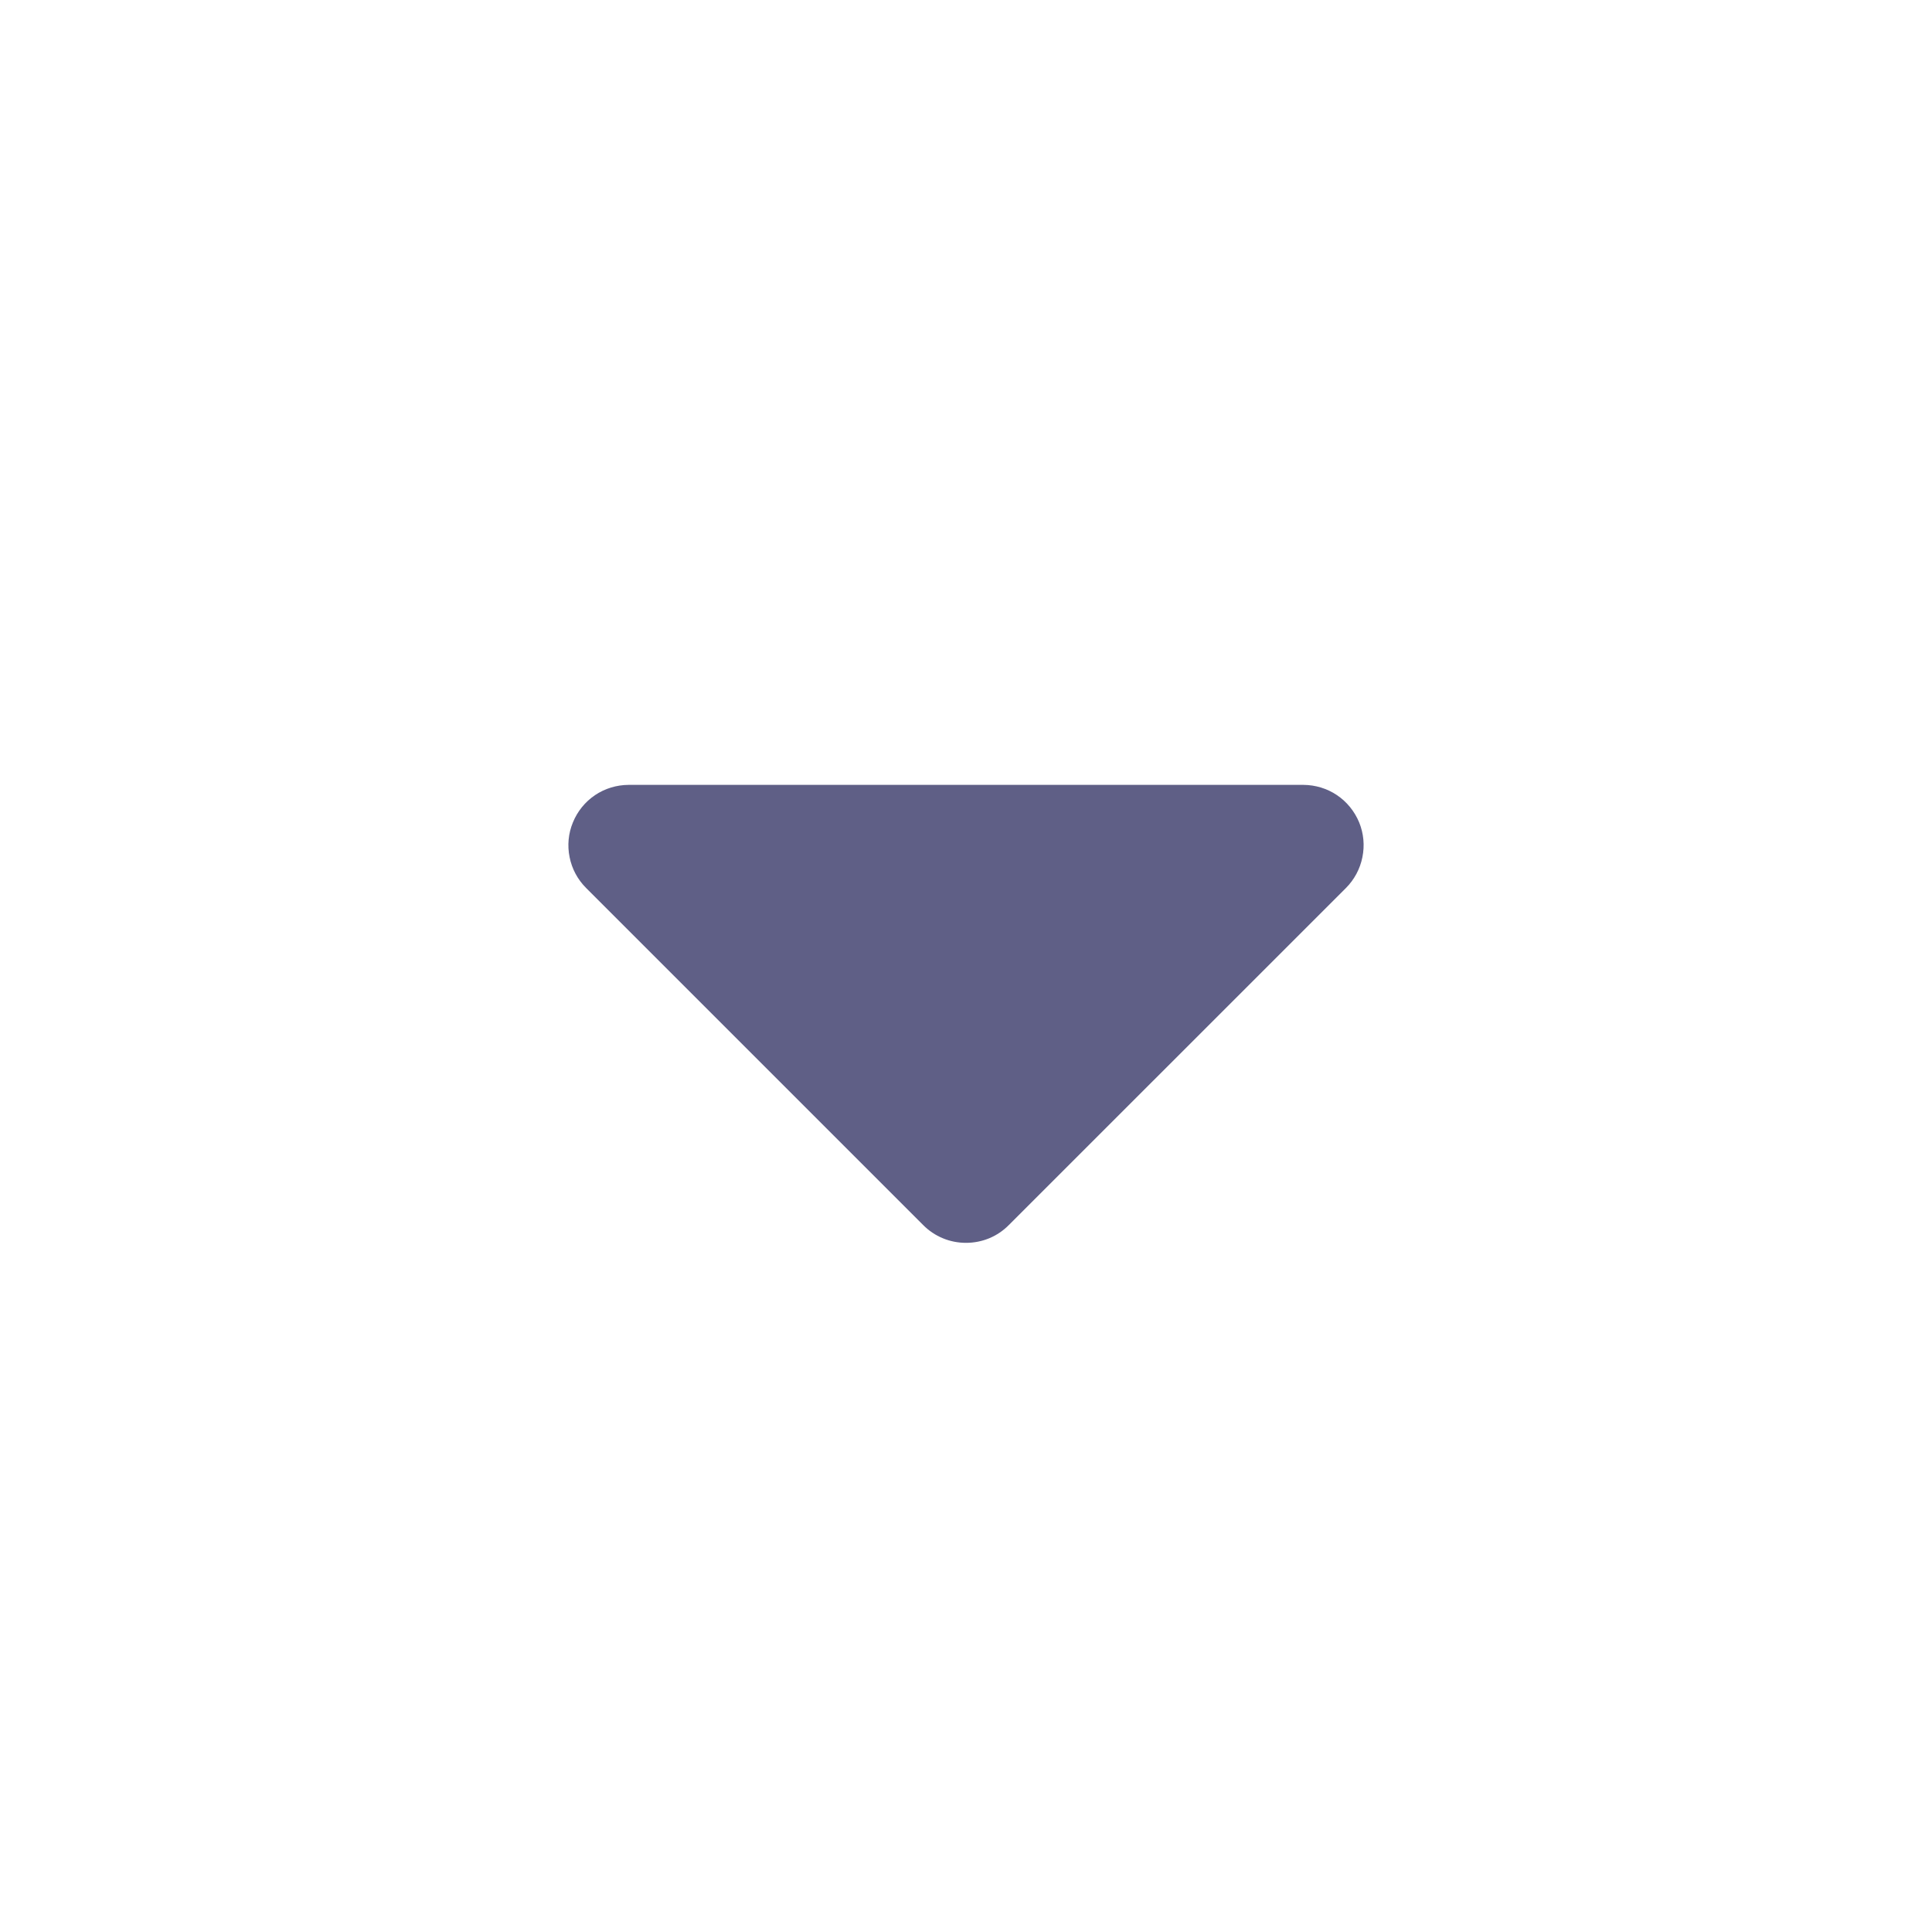<svg width="24" height="24" viewBox="0 0 24 24" fill="none" xmlns="http://www.w3.org/2000/svg">
<path d="M7.808 9.75H16.192C16.341 9.751 16.486 9.795 16.609 9.878C16.732 9.961 16.827 10.079 16.884 10.216C16.94 10.353 16.954 10.504 16.924 10.649C16.895 10.795 16.823 10.928 16.718 11.033L12.533 15.217C12.463 15.288 12.38 15.344 12.289 15.382C12.197 15.42 12.099 15.439 12 15.439C11.901 15.439 11.803 15.42 11.712 15.382C11.62 15.344 11.537 15.288 11.467 15.217L7.283 11.033C7.177 10.928 7.105 10.795 7.076 10.649C7.046 10.504 7.06 10.353 7.117 10.216C7.173 10.079 7.268 9.961 7.391 9.878C7.514 9.795 7.659 9.751 7.808 9.75V9.75Z" fill="#5F5F86"/>
</svg>
